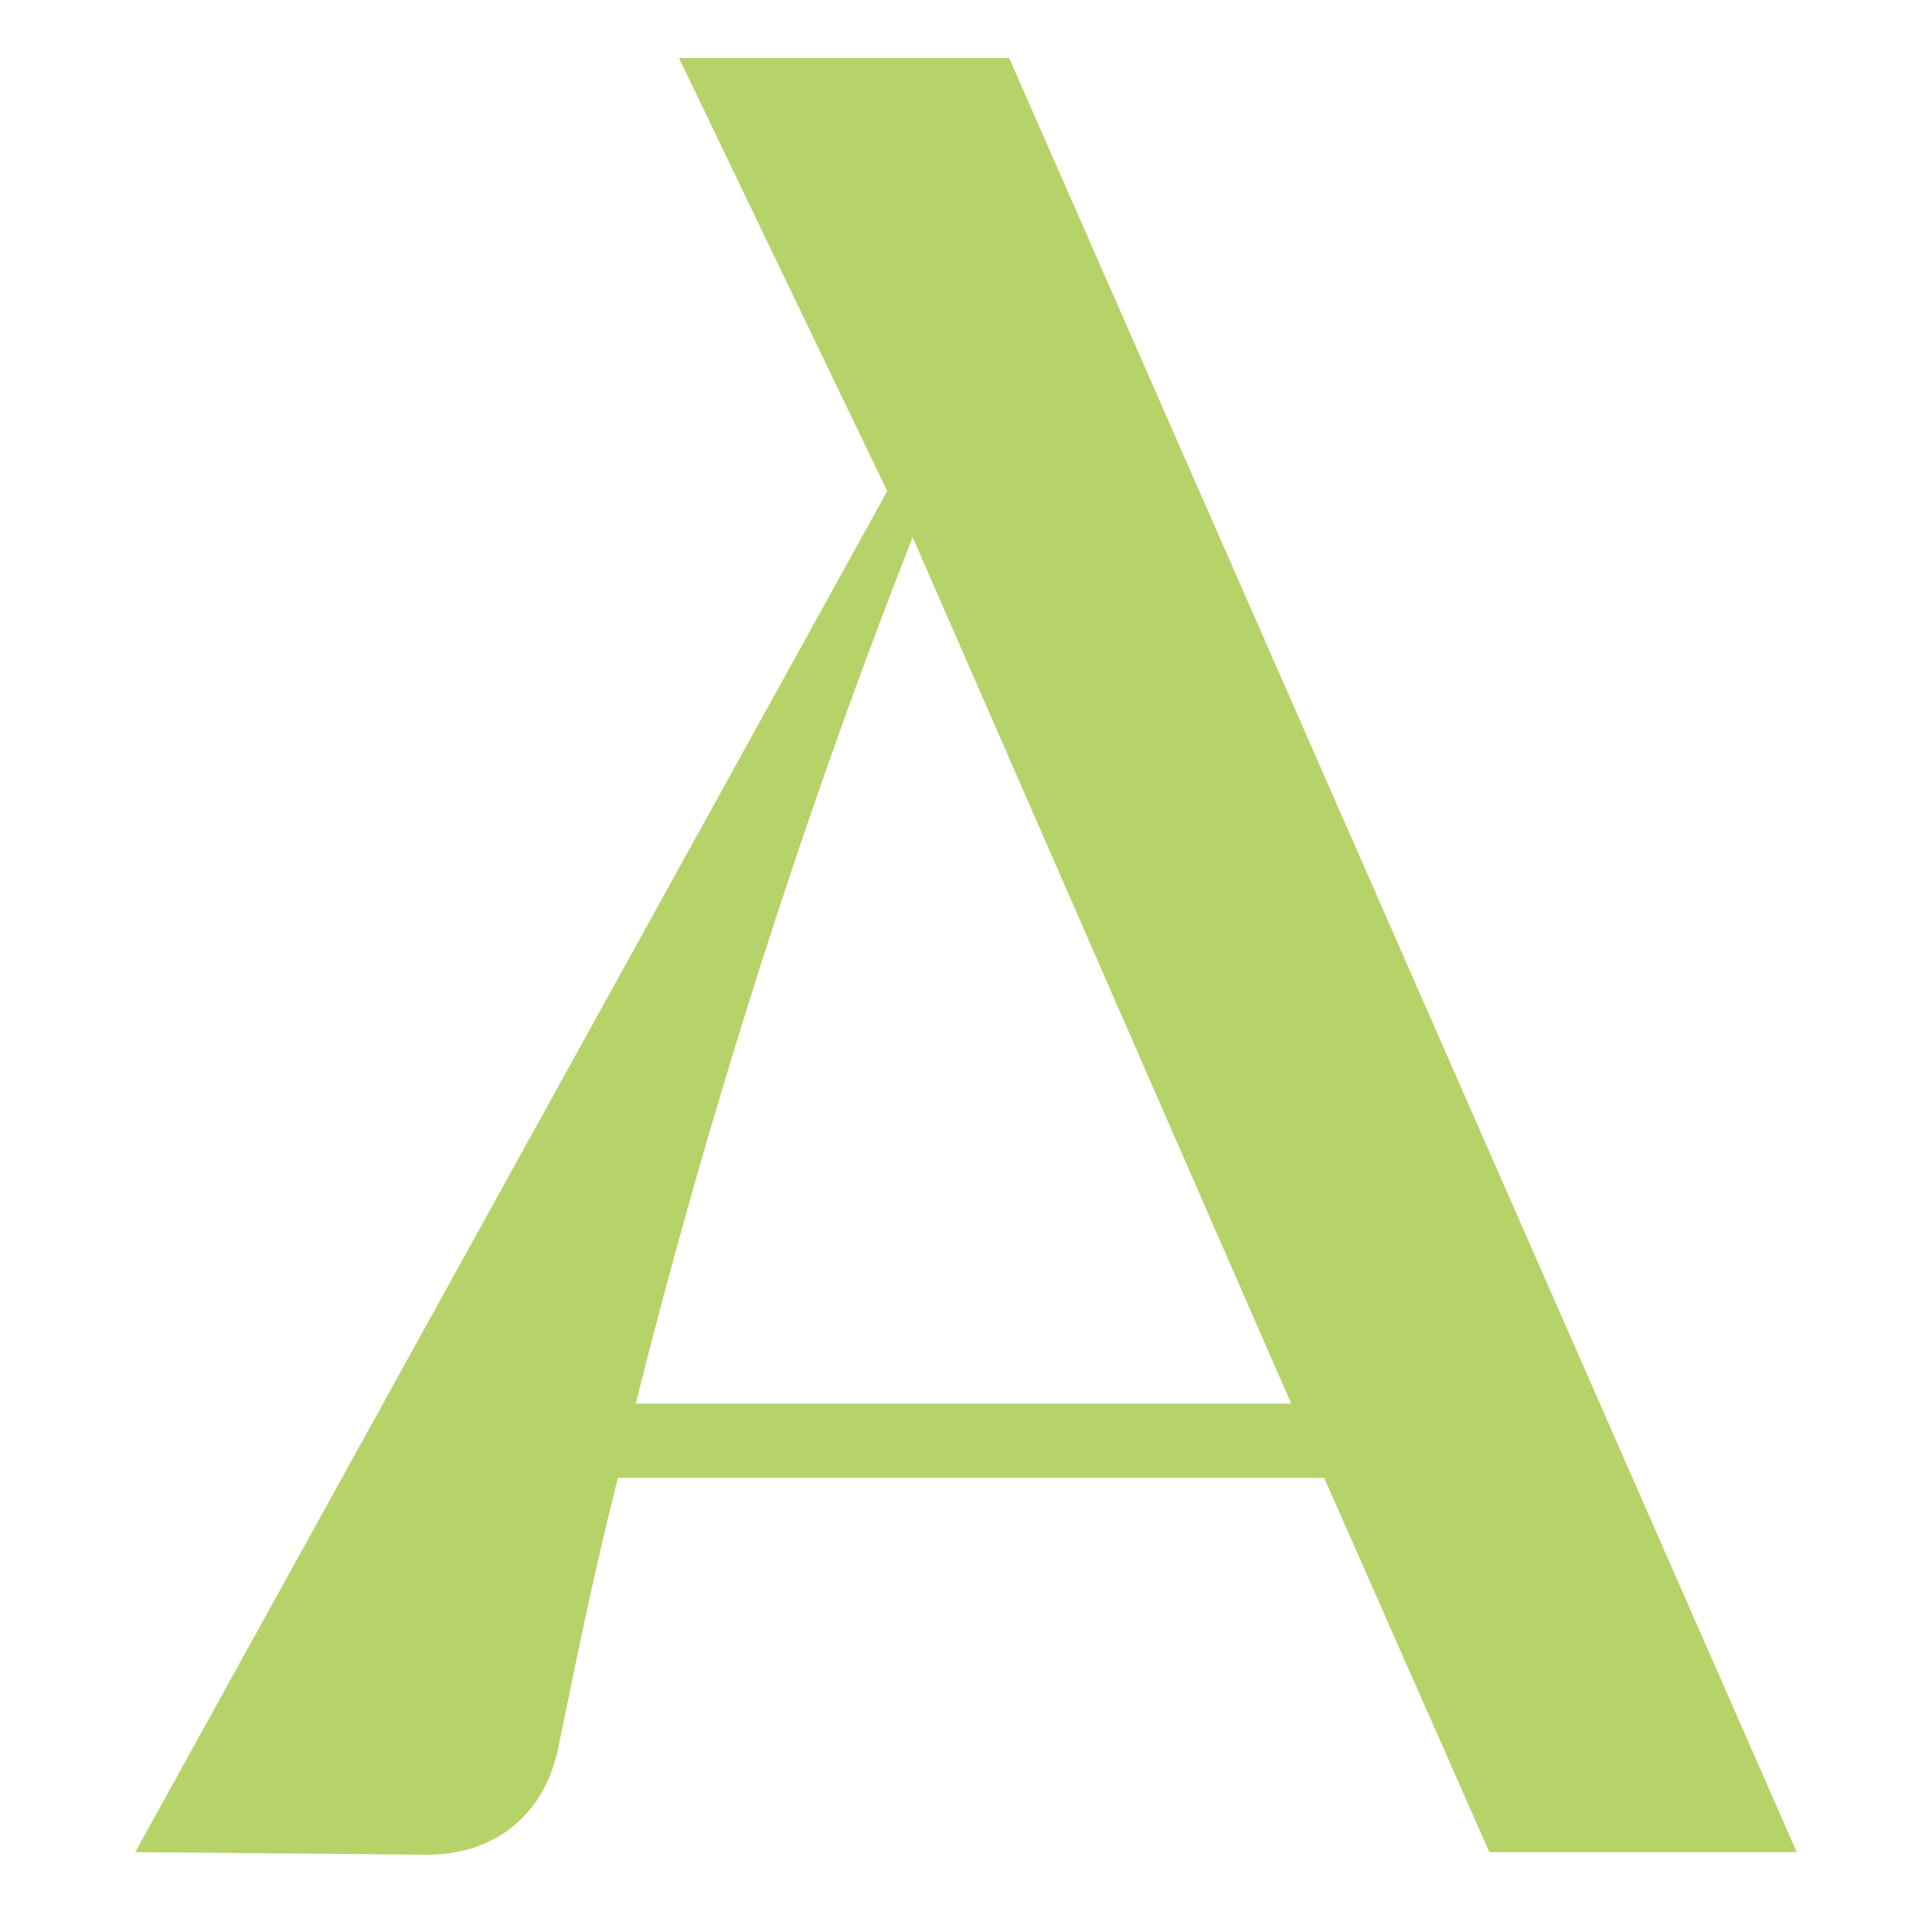<?xml version="1.0" encoding="UTF-8"?> <svg xmlns="http://www.w3.org/2000/svg" width="32" height="32" viewBox="0 0 32 32" fill="none"><path d="M24.668 30.677L21.933 24.479H10.235C9.856 25.965 9.562 27.409 9.267 28.852C9.057 30.041 8.215 30.72 7.079 30.72L2.24 30.677L14.695 8.135L11.245 0.96H16.715L29.76 30.677H24.668ZM10.53 23.248H21.386L15.116 8.899C13.265 13.611 11.708 18.536 10.53 23.248Z" fill="#B6D369"></path></svg> 